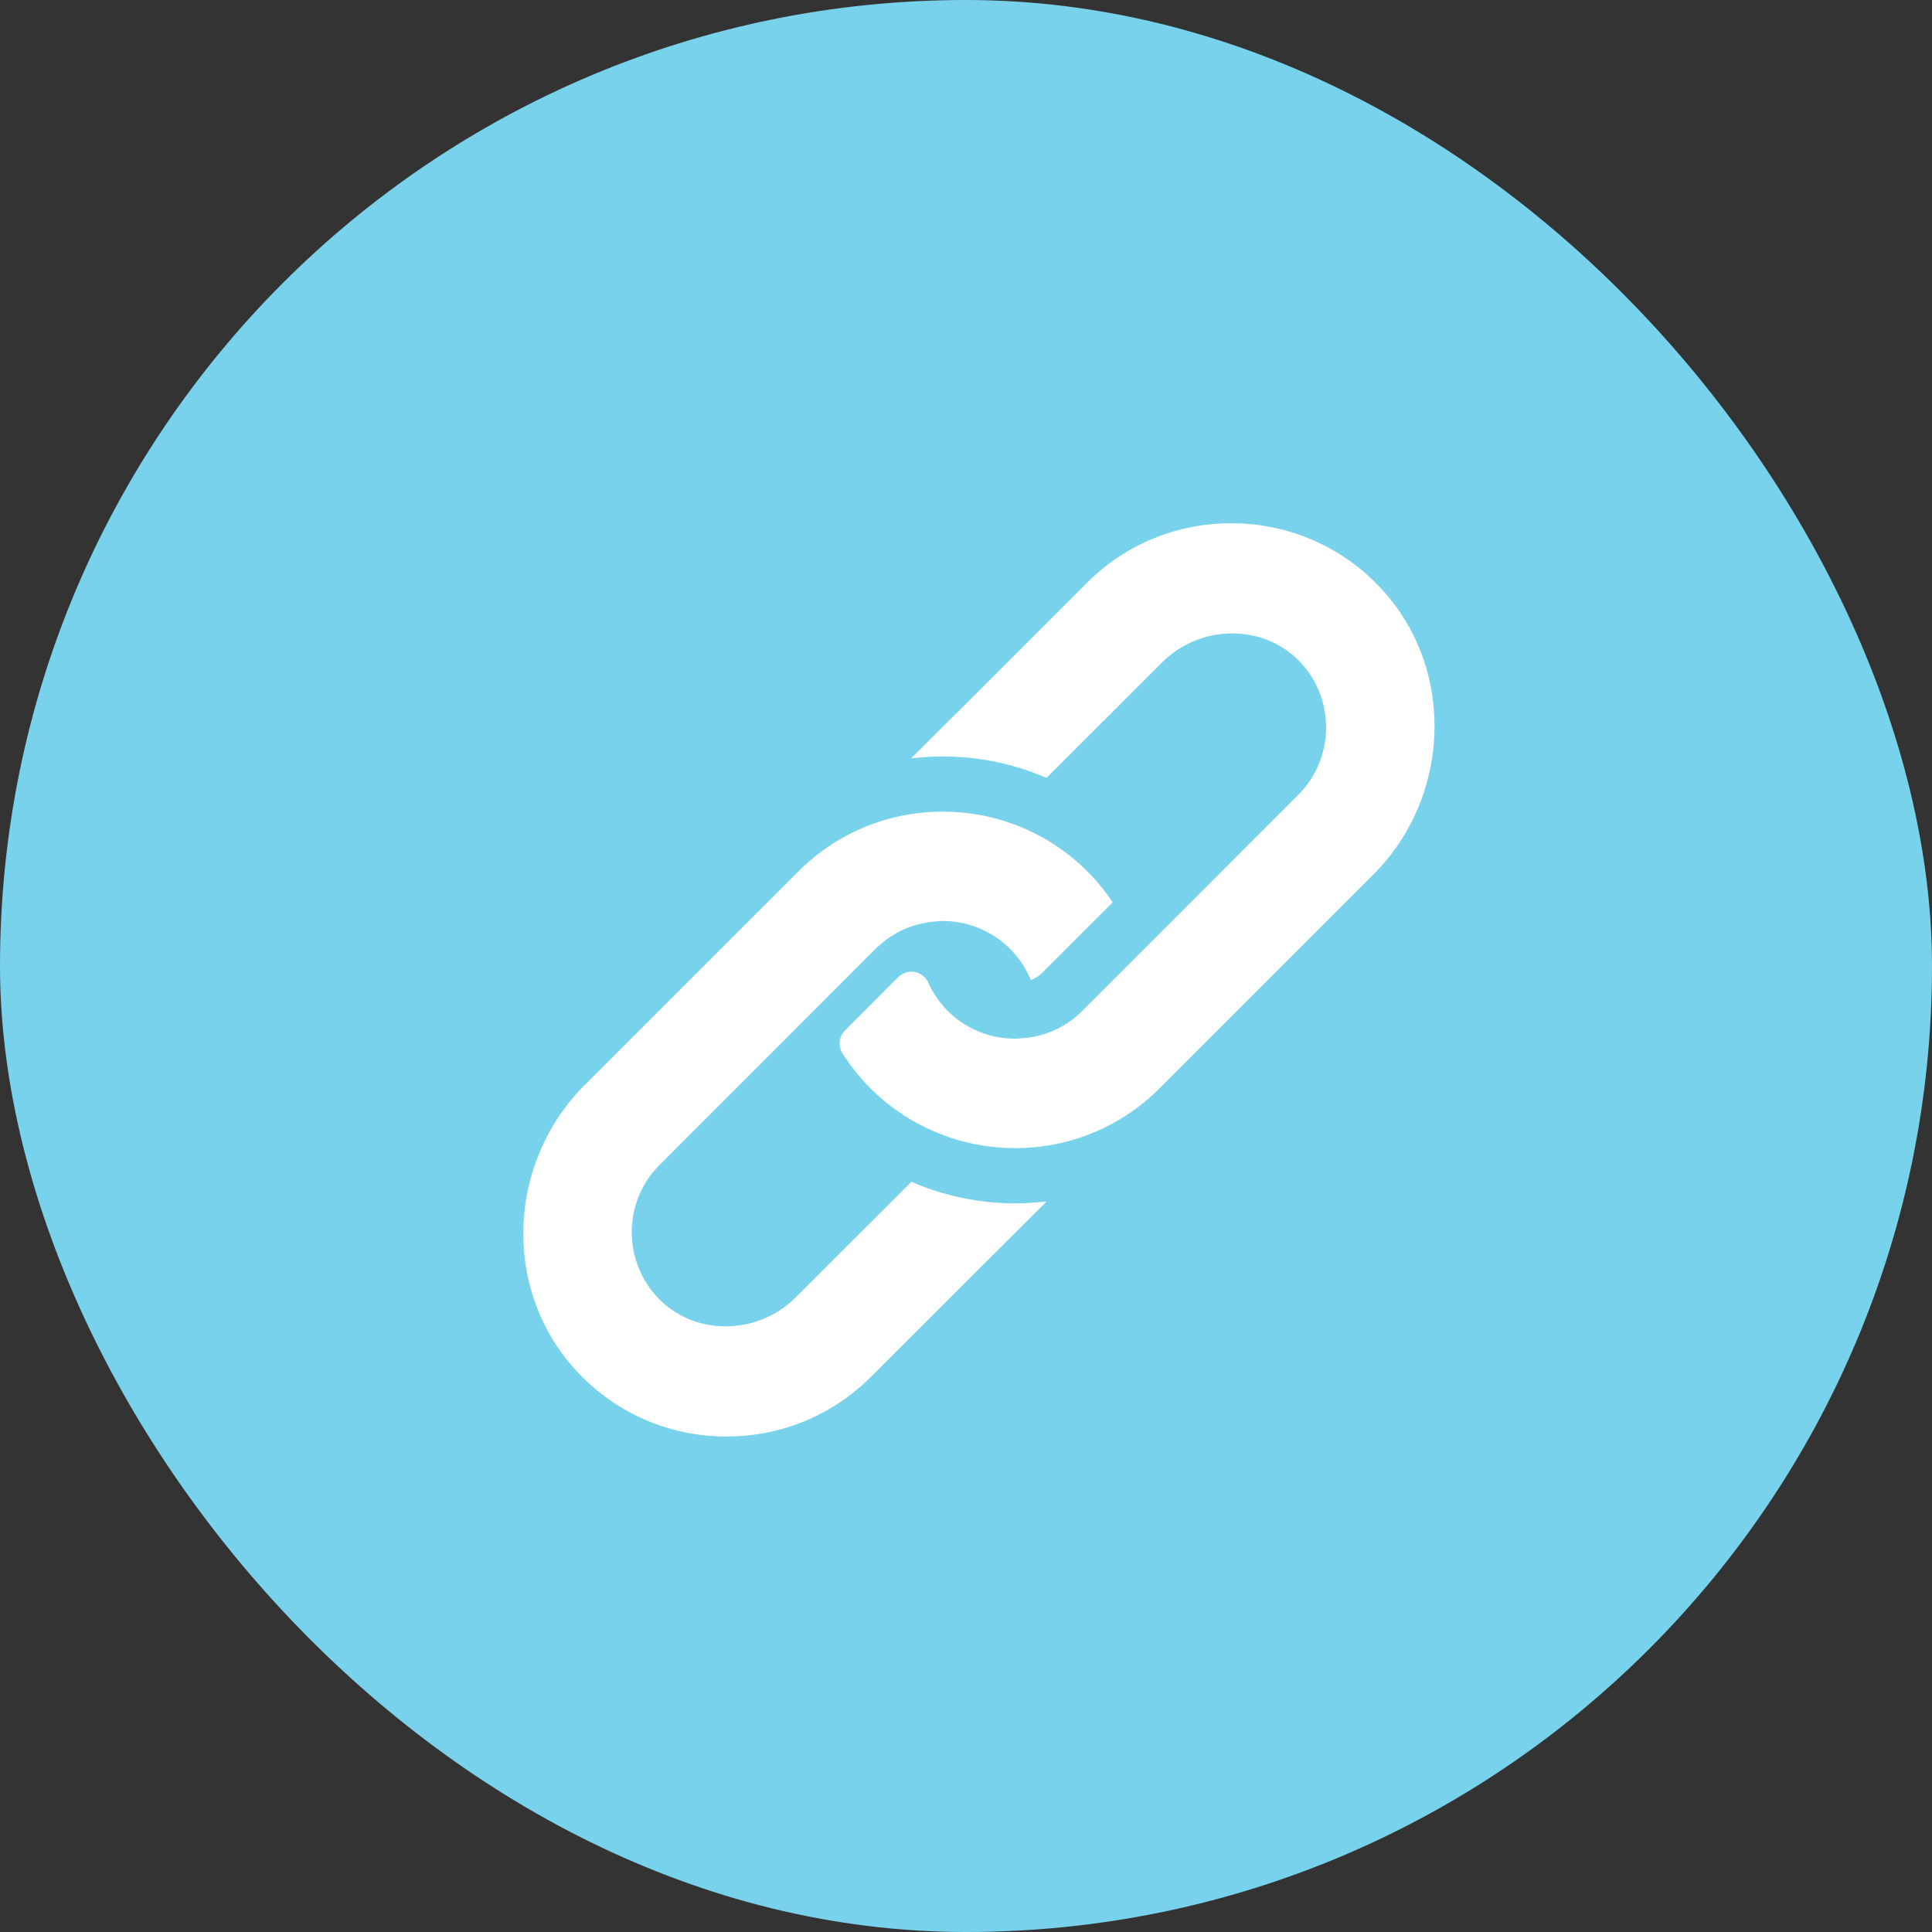 <svg width="48" height="48" viewBox="0 0 48 48" fill="none" xmlns="http://www.w3.org/2000/svg">
<rect x="0" y="0" width="48" height="48" fill="#333333" stroke="none"/>
<rect width="48" height="48" rx="24" fill="#78D2EB"/>
<path d="M25.998 29.849C25.74 29.88 25.48 29.897 25.219 29.897C24.838 29.897 24.454 29.863 24.08 29.794C23.672 29.722 23.271 29.612 22.887 29.461C22.804 29.43 22.725 29.396 22.643 29.362L19.762 32.24C19.309 32.692 18.678 32.953 18.029 32.953C17.384 32.953 16.791 32.706 16.355 32.253C15.467 31.334 15.477 29.849 16.383 28.947L19.497 25.832L21.754 23.572C21.791 23.535 21.83 23.502 21.869 23.468C21.9 23.44 21.932 23.414 21.965 23.388C22.047 23.323 22.134 23.264 22.224 23.211C22.254 23.192 22.285 23.175 22.317 23.159C22.41 23.109 22.507 23.066 22.606 23.03C22.642 23.017 22.678 23.005 22.714 22.993C22.81 22.964 22.909 22.94 23.009 22.923C23.054 22.915 23.1 22.909 23.146 22.903C23.194 22.898 23.242 22.892 23.291 22.889C23.295 22.889 23.295 22.889 23.295 22.889C23.339 22.882 23.384 22.882 23.428 22.882C23.71 22.882 23.988 22.934 24.252 23.033C24.567 23.15 24.852 23.332 25.092 23.572C25.298 23.777 25.462 24.014 25.579 24.275C25.589 24.302 25.603 24.326 25.62 24.347C25.73 24.302 25.83 24.234 25.915 24.148L27.644 22.419C27.466 22.145 27.253 21.887 27.016 21.651C26.78 21.414 26.523 21.201 26.248 21.02C26.186 20.978 26.125 20.937 26.063 20.899C25.805 20.745 25.535 20.611 25.26 20.505C24.955 20.389 24.639 20.299 24.32 20.244C24.025 20.193 23.723 20.165 23.422 20.165C22.557 20.165 21.724 20.381 20.983 20.786C20.564 21.016 20.177 21.308 19.834 21.651L14.52 26.964C13.543 27.942 12.99 29.297 13.001 30.686C13.014 32.058 13.553 33.33 14.524 34.267C15.474 35.186 16.726 35.69 18.05 35.69C19.408 35.69 20.684 35.162 21.641 34.205L24.084 31.763L25.998 29.855C25.996 29.856 25.993 29.856 25.99 29.856L25.998 29.849Z" fill="white"/>
<path d="M34.117 14.42C33.167 13.504 31.915 13 30.591 13C29.233 13 27.957 13.525 27 14.485L24.557 16.928L22.642 18.835C22.645 18.834 22.648 18.834 22.651 18.834L22.643 18.841C22.901 18.811 23.161 18.794 23.422 18.794C23.803 18.794 24.187 18.828 24.557 18.893C24.962 18.965 25.367 19.075 25.751 19.226C25.833 19.257 25.919 19.291 26.002 19.325L28.879 16.451C29.332 15.998 29.963 15.737 30.612 15.737C31.256 15.737 31.853 15.984 32.289 16.434C33.177 17.353 33.164 18.838 32.258 19.744L29.147 22.858L26.886 25.119C26.475 25.53 25.929 25.77 25.343 25.798C25.302 25.805 25.257 25.805 25.216 25.805C24.931 25.805 24.657 25.757 24.392 25.657C24.074 25.541 23.792 25.359 23.549 25.119C23.343 24.913 23.182 24.676 23.065 24.416C23.055 24.388 23.041 24.364 23.02 24.34C22.938 24.217 22.797 24.141 22.643 24.141C22.523 24.141 22.407 24.189 22.317 24.275L20.997 25.599C20.842 25.75 20.818 25.99 20.931 26.172C20.952 26.206 20.976 26.24 20.997 26.271C21.182 26.546 21.391 26.803 21.628 27.04C21.865 27.276 22.122 27.489 22.396 27.668C22.454 27.712 22.516 27.75 22.578 27.787C22.835 27.942 23.103 28.076 23.384 28.182C23.683 28.299 23.998 28.388 24.32 28.446C24.616 28.497 24.918 28.525 25.219 28.525C26.087 28.525 26.921 28.309 27.662 27.901C28.077 27.674 28.464 27.386 28.807 27.04L34.124 21.723C35.102 20.749 35.654 19.39 35.64 18.001C35.63 16.629 35.088 15.357 34.117 14.42Z" fill="white"/>
</svg>
